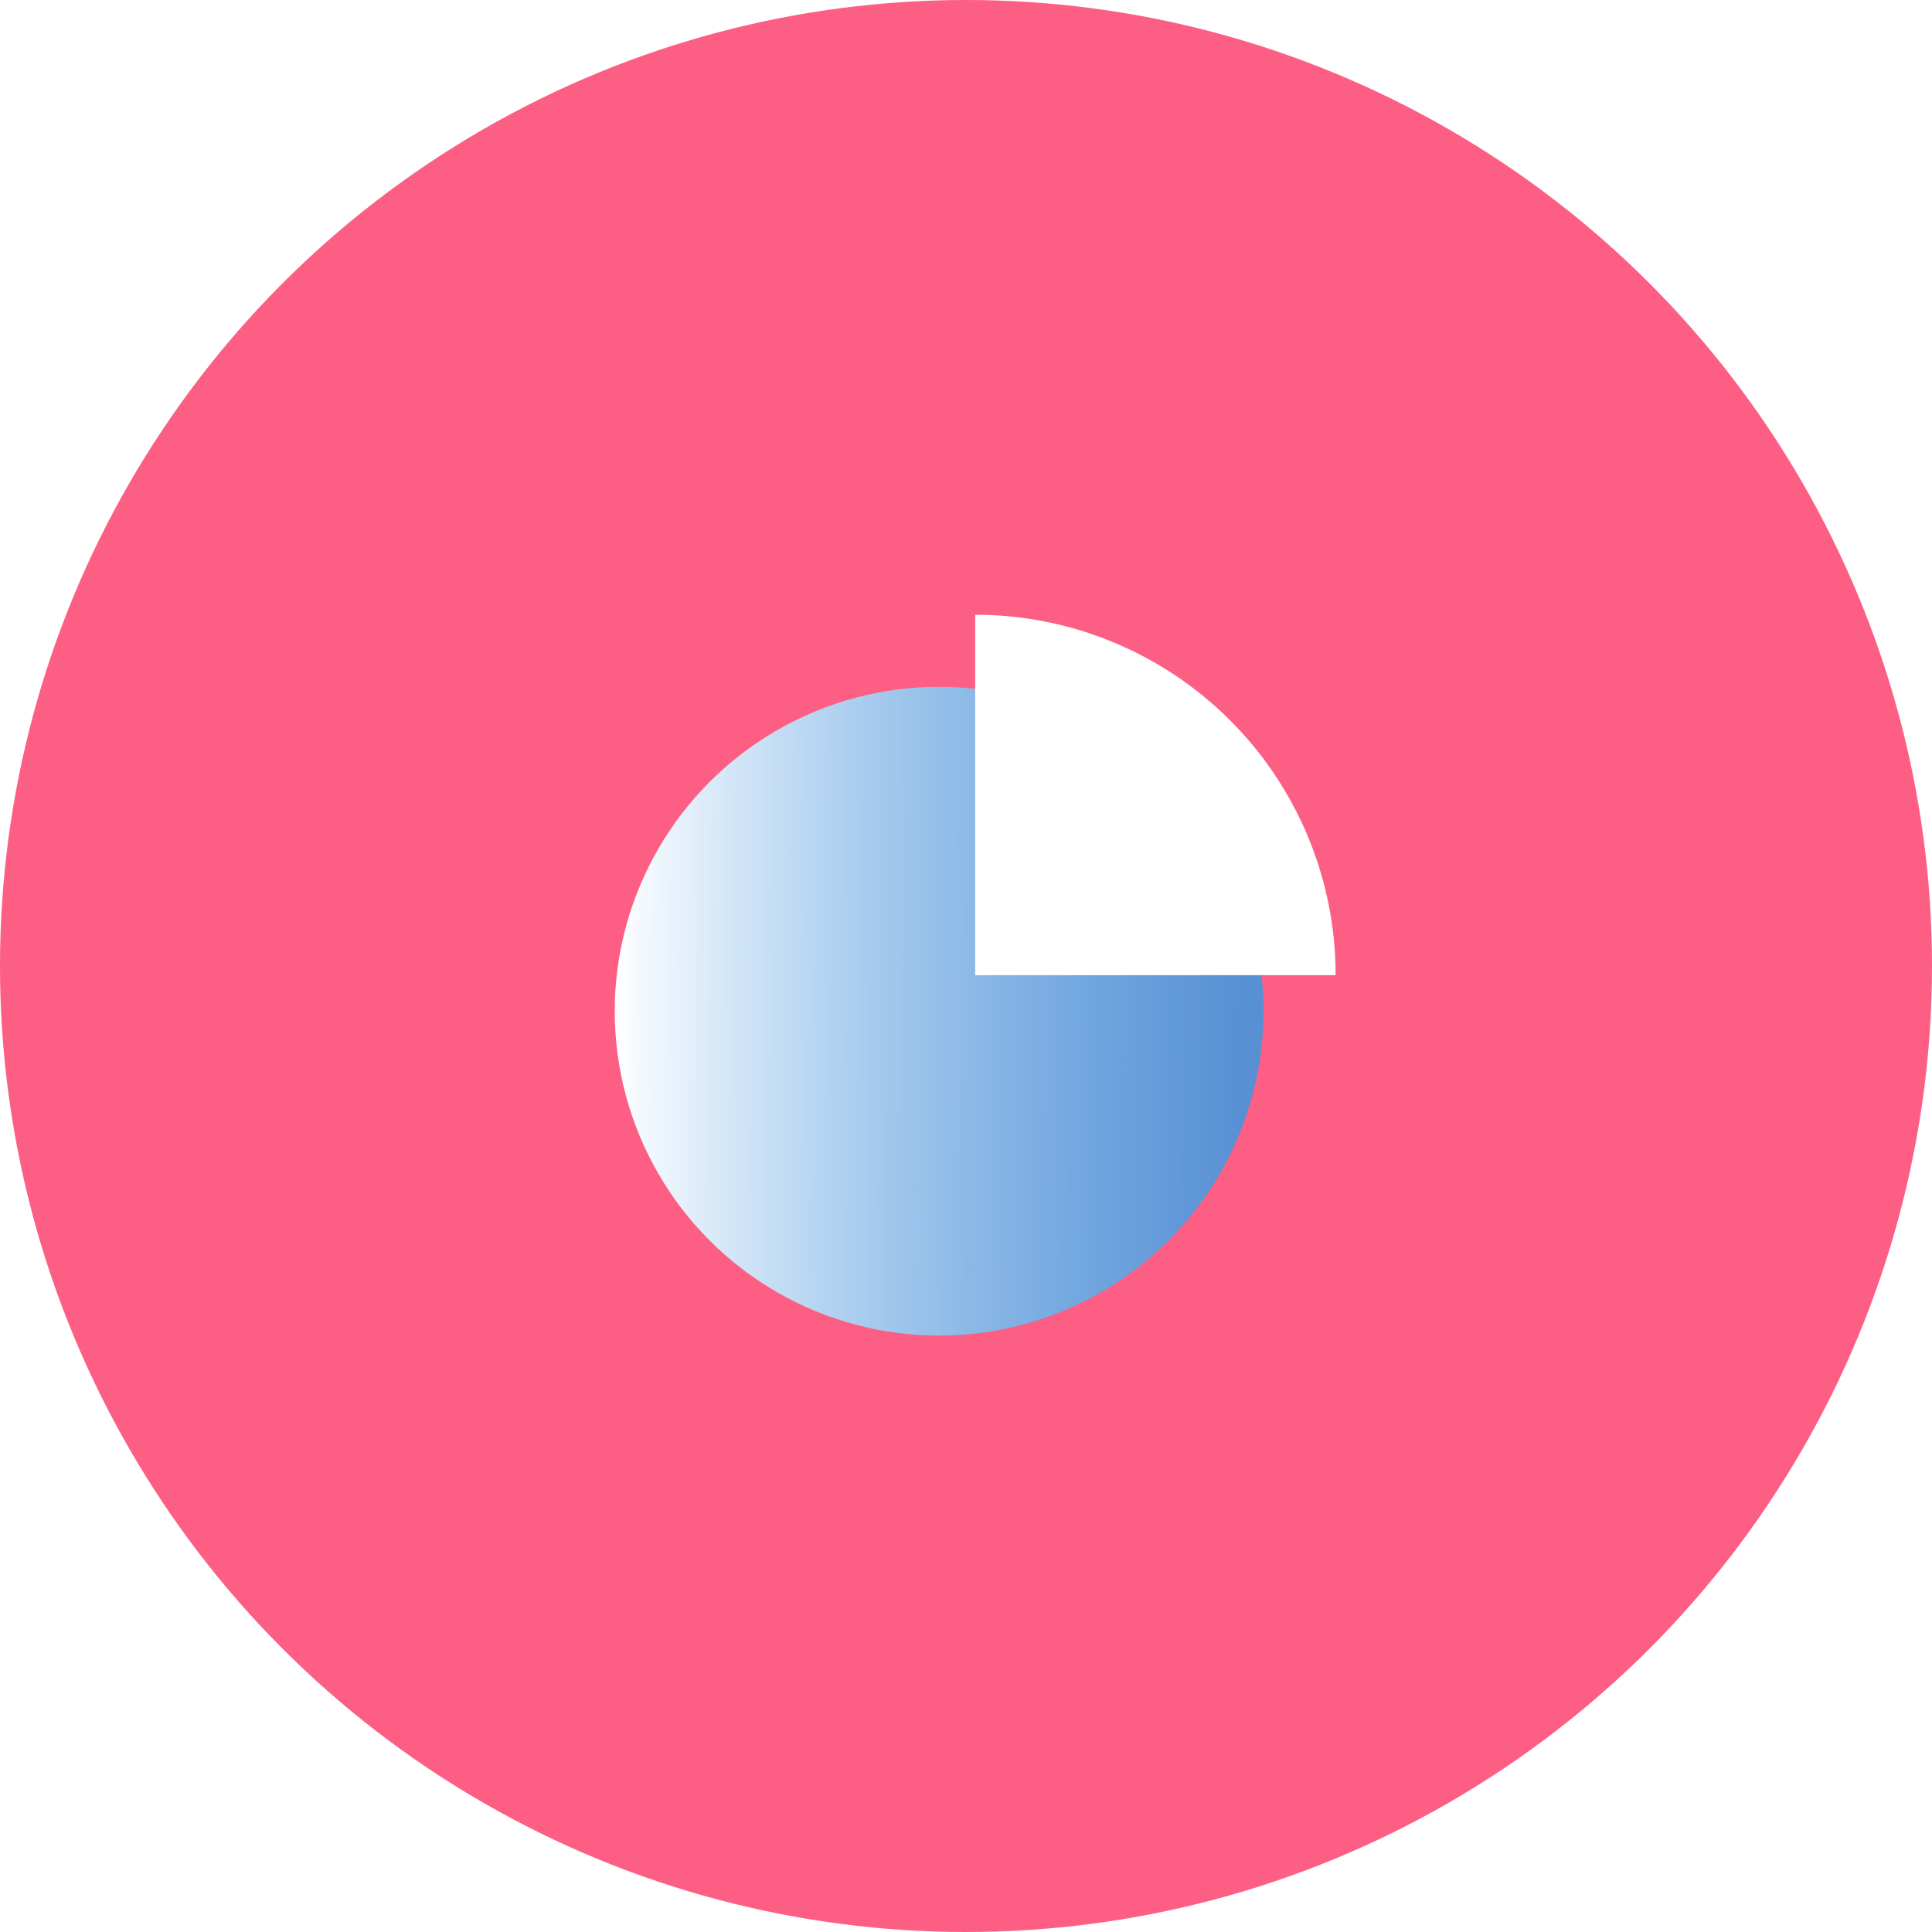 <svg width="88" height="88" viewBox="0 0 88 88" fill="none" xmlns="http://www.w3.org/2000/svg">
<circle cx="44" cy="44" r="44" fill="#FD5E84"/>
<circle cx="42.776" cy="46.059" r="14.776" fill="url(#paint0_linear_475_912)"/>
<g filter="url(#filter0_b_475_912)">
<path d="M60.836 44.418C60.836 42.262 60.412 40.127 59.587 38.135C58.762 36.143 57.552 34.333 56.028 32.809C54.503 31.284 52.693 30.075 50.701 29.25C48.709 28.425 46.575 28 44.419 28V44.418H60.836Z" fill="white"/>
</g>
<defs>
<filter id="filter0_b_475_912" x="19.419" y="3" width="66.418" height="66.418" filterUnits="userSpaceOnUse" color-interpolation-filters="sRGB">
<feFlood flood-opacity="0" result="BackgroundImageFix"/>
<feGaussianBlur in="BackgroundImageFix" stdDeviation="12.5"/>
<feComposite in2="SourceAlpha" operator="in" result="effect1_backgroundBlur_475_912"/>
<feBlend mode="normal" in="SourceGraphic" in2="effect1_backgroundBlur_475_912" result="shape"/>
</filter>
<linearGradient id="paint0_linear_475_912" x1="28" y1="45.075" x2="56.844" y2="45.203" gradientUnits="userSpaceOnUse">
<stop stop-color="white"/>
<stop offset="1" stop-color="#00AAFF" stop-opacity="0.65"/>
</linearGradient>
</defs>
</svg>
